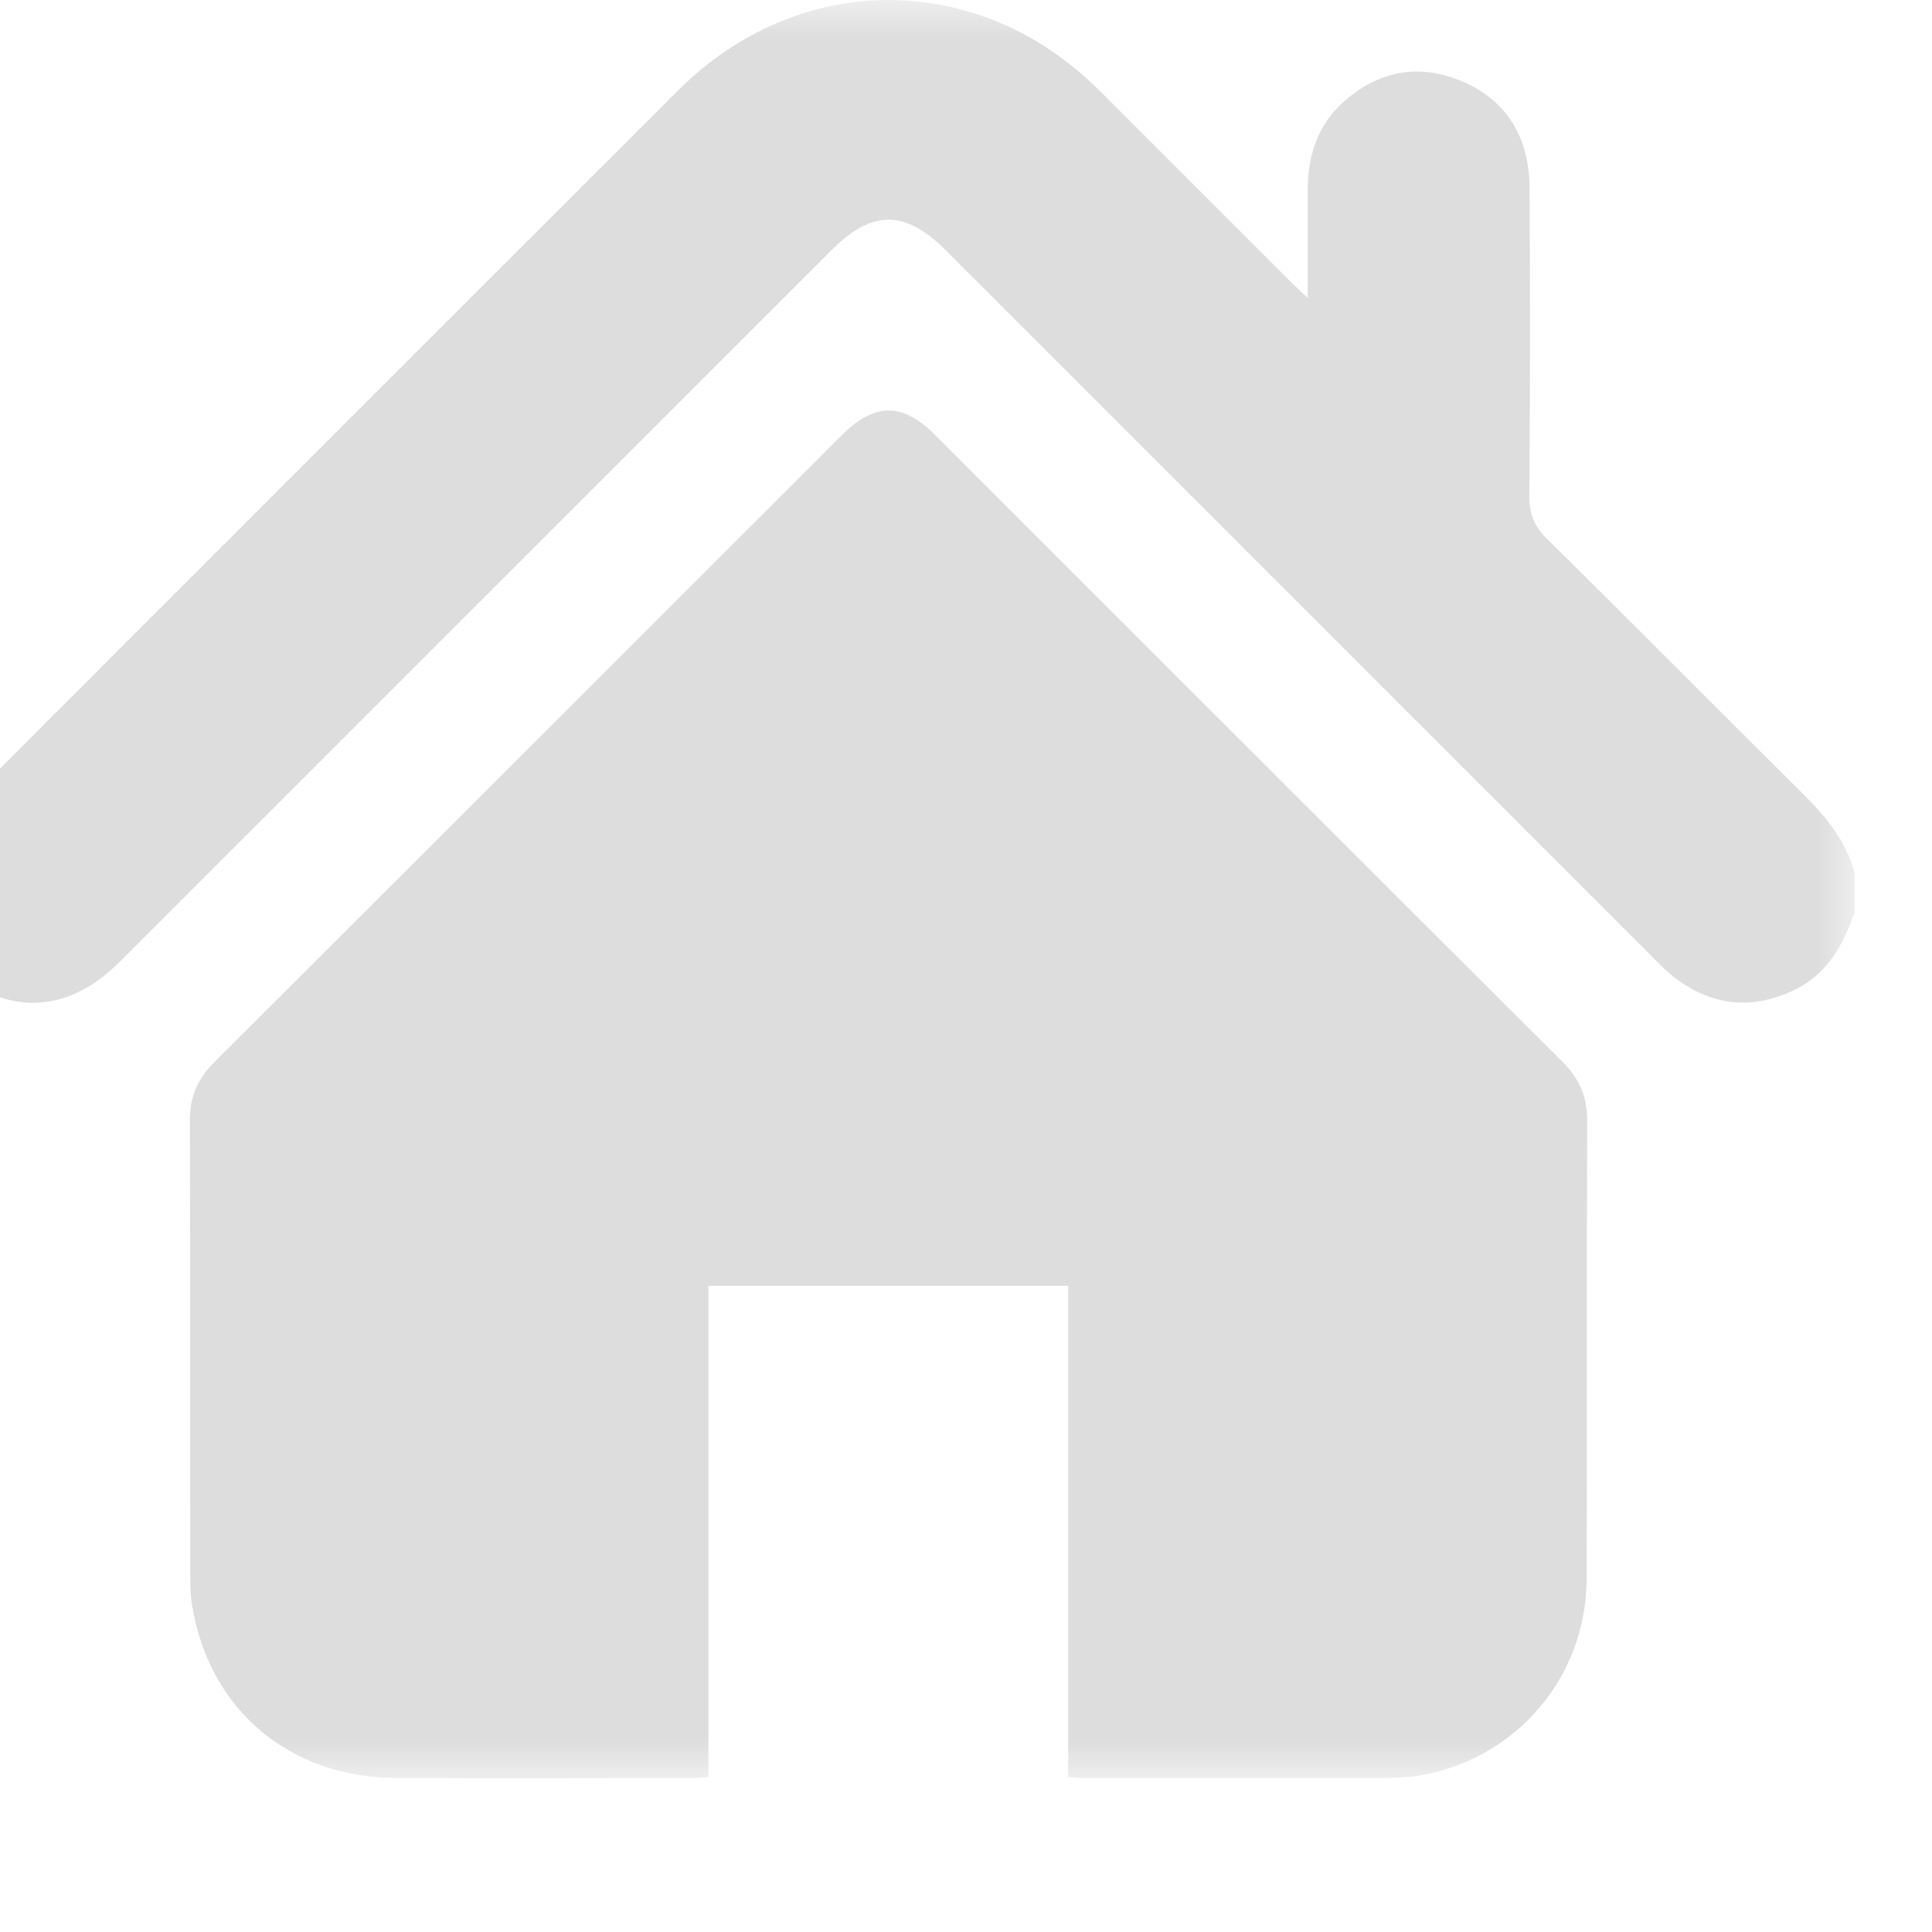 <svg width="25" height="25" viewBox="0 0 25 25" fill="none" xmlns="http://www.w3.org/2000/svg">
<g clip-path="url(#clip0_923_47621)">
<mask id="mask0_923_47621" style="mask-type:luminance" maskUnits="userSpaceOnUse" x="-1" y="0" width="25" height="24">
<path d="M-1 -0H24V23.011H-1V-0Z" fill="white"/>
</mask>
<g mask="url(#mask0_923_47621)">
<path d="M24 11.794C23.855 12.229 23.642 12.613 23.203 12.818C22.668 13.068 22.161 13.016 21.688 12.664C21.584 12.587 21.492 12.492 21.4 12.4C18.344 9.345 15.289 6.29 12.233 3.234C11.713 2.714 11.284 2.713 10.767 3.23C7.693 6.303 4.62 9.376 1.547 12.448C0.981 13.014 0.335 13.128 -0.288 12.776C-1.018 12.365 -1.228 11.375 -0.725 10.704C-0.642 10.594 -0.548 10.491 -0.45 10.394C2.622 7.32 5.695 4.247 8.769 1.175C10.334 -0.389 12.659 -0.392 14.222 1.168C15.045 1.99 15.868 2.814 16.691 3.637C16.752 3.698 16.817 3.756 16.922 3.856C16.922 3.356 16.921 2.905 16.922 2.454C16.923 2.002 17.057 1.602 17.406 1.3C17.86 0.905 18.384 0.821 18.929 1.057C19.521 1.313 19.79 1.805 19.793 2.438C19.799 3.764 19.8 5.091 19.79 6.418C19.788 6.646 19.85 6.807 20.015 6.97C21.105 8.044 22.18 9.133 23.267 10.209C23.589 10.527 23.887 10.852 24 11.306V11.794Z" fill="#DDDDDD"/>
</g>
<mask id="mask1_923_47621" style="mask-type:luminance" maskUnits="userSpaceOnUse" x="-1" y="0" width="25" height="24">
<path d="M-1 -0H24V23.011H-1V-0Z" fill="white"/>
</mask>
<g mask="url(#mask1_923_47621)">
<path d="M13.822 22.994V16.639H9.167V22.994C9.076 23 9.013 23.008 8.95 23.008C7.673 23.009 6.395 23.015 5.118 23.007C3.739 22.999 2.705 22.118 2.486 20.775C2.461 20.624 2.462 20.467 2.462 20.313C2.46 18.376 2.465 16.44 2.457 14.503C2.456 14.196 2.555 13.961 2.772 13.745C5.48 11.045 8.183 8.339 10.888 5.636C11.318 5.206 11.676 5.204 12.103 5.631C14.808 8.335 17.511 11.04 20.219 13.741C20.434 13.955 20.539 14.189 20.538 14.497C20.53 16.474 20.54 18.452 20.531 20.429C20.526 21.696 19.633 22.747 18.393 22.971C18.234 23 18.069 23.006 17.907 23.007C16.613 23.01 15.32 23.009 14.026 23.008C13.97 23.008 13.915 23.001 13.822 22.994Z" fill="#DDDDDD"/>
</g>
</g>
<defs>
<clipPath id="clip0_923_47621">
<rect width="25" height="25" fill="white"/>
</clipPath>
</defs>
</svg>
